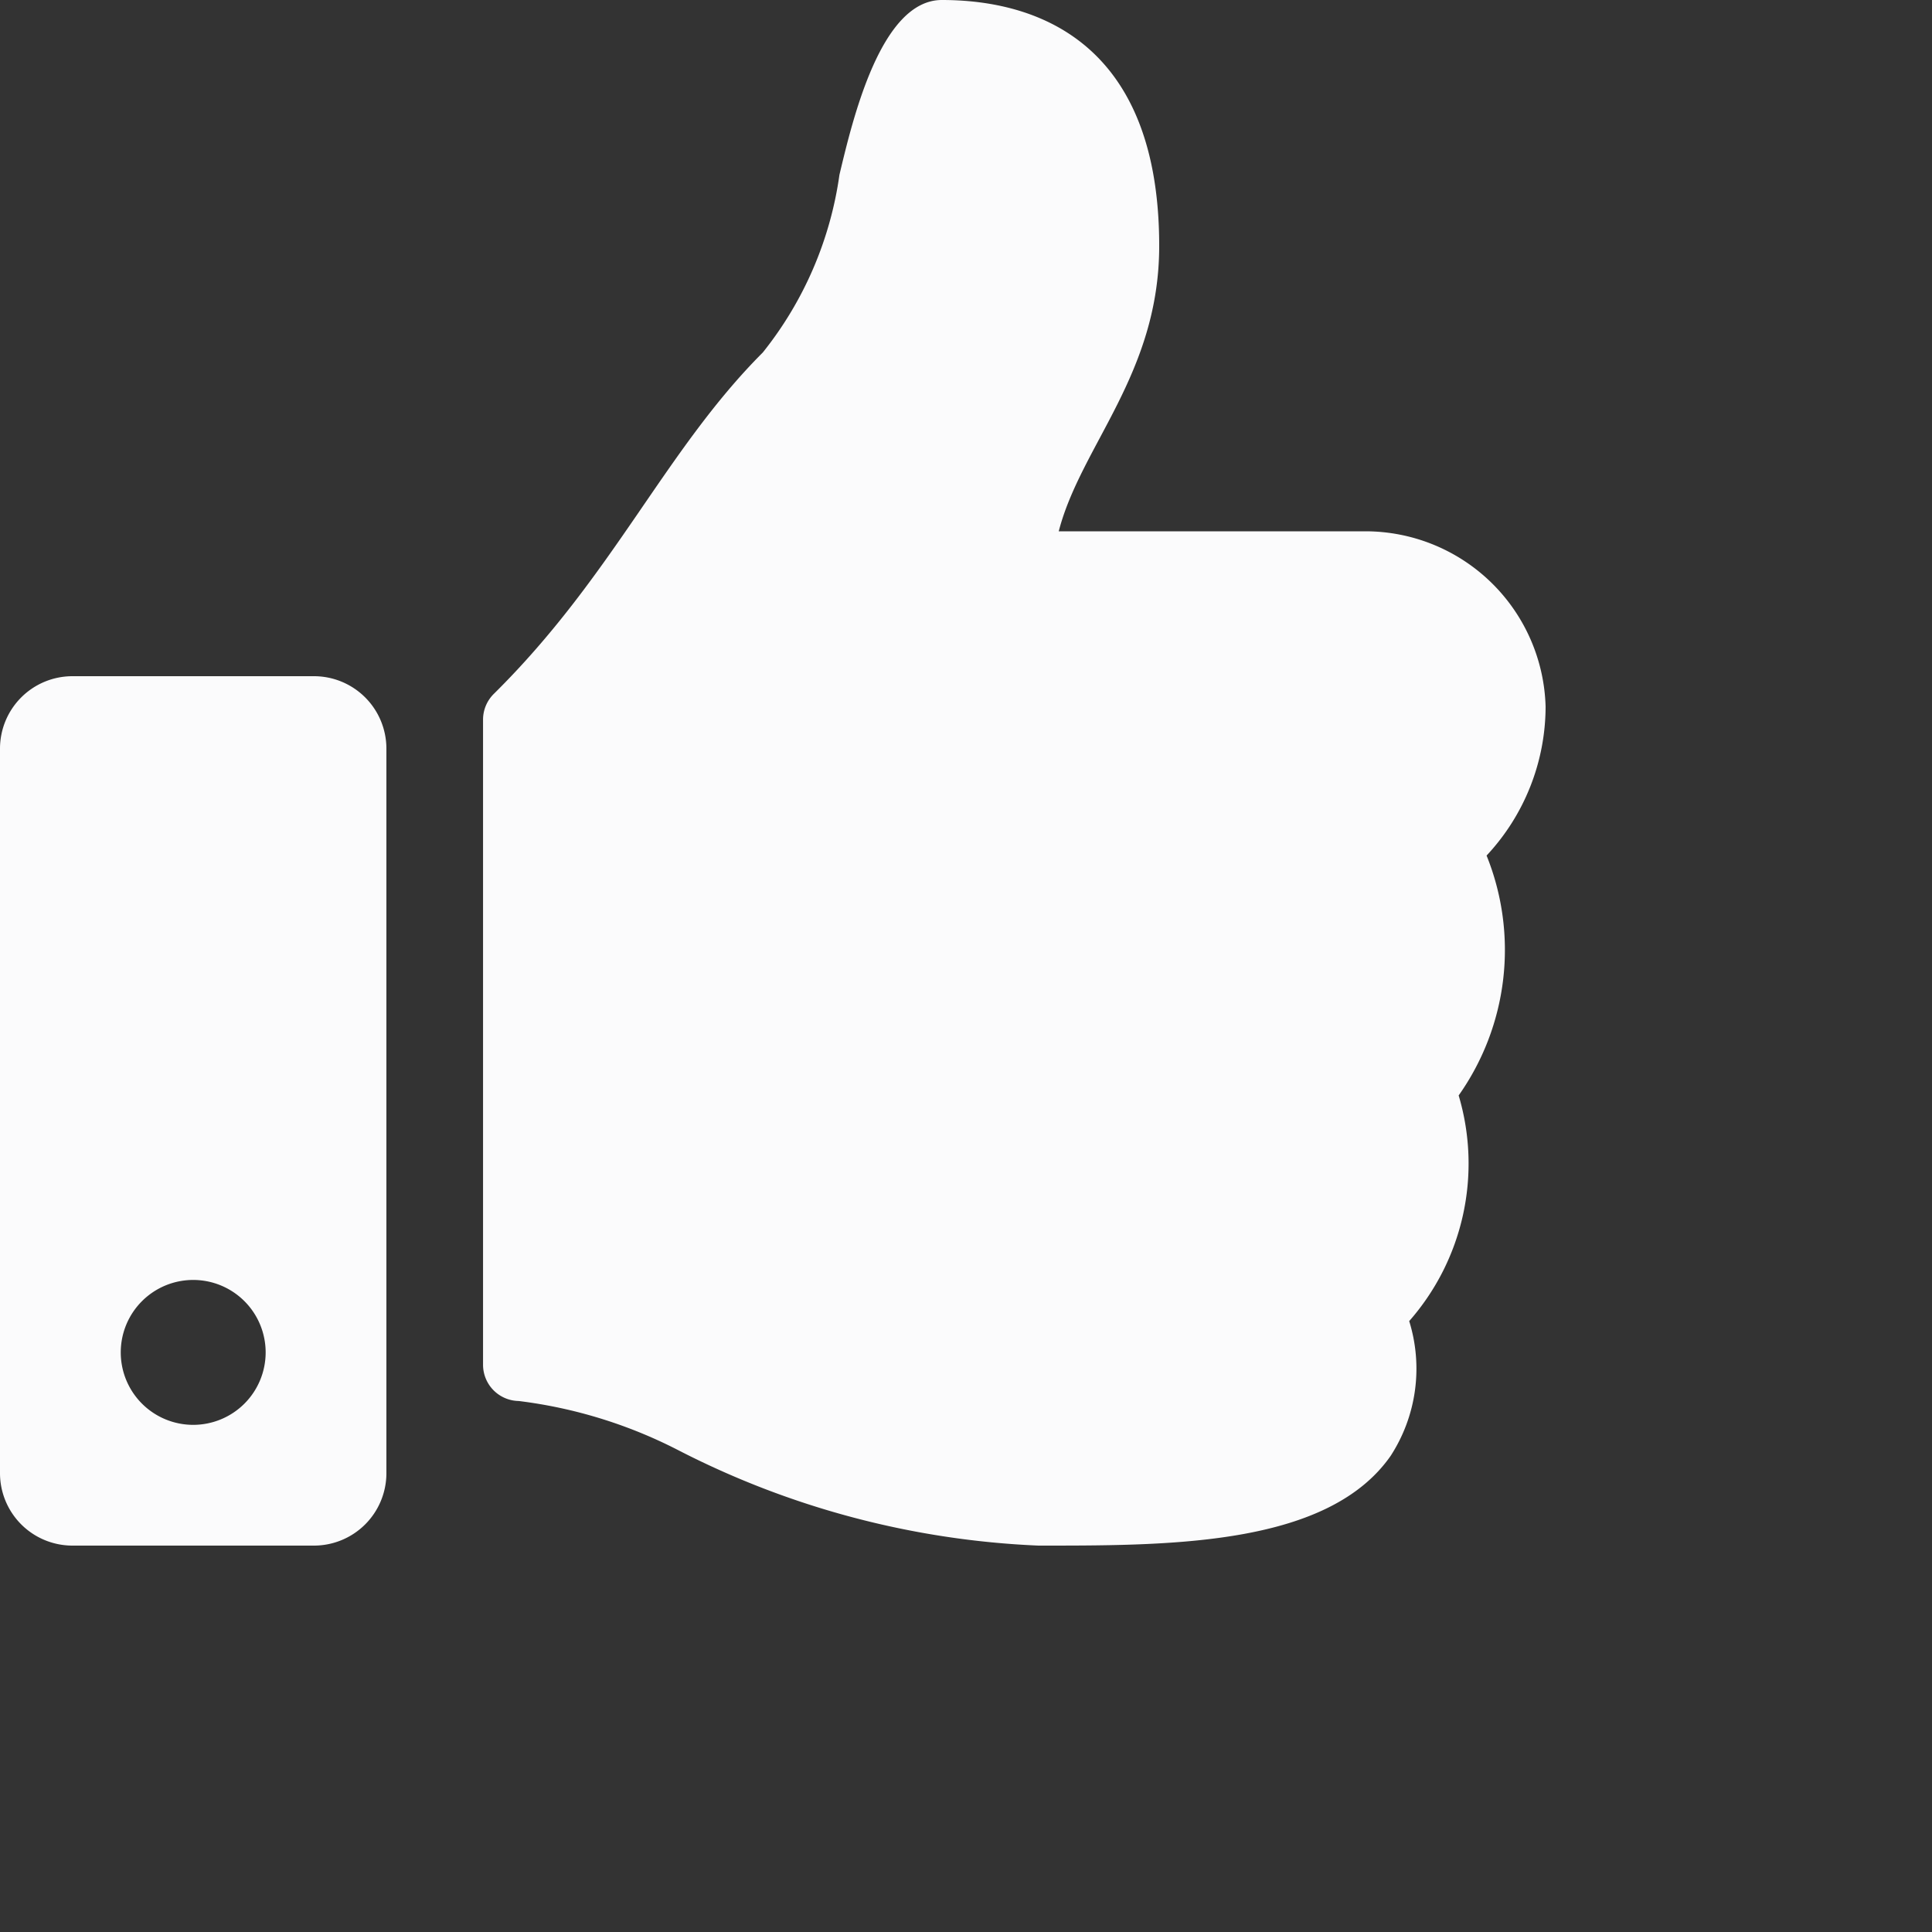 <svg id="thumbs-up-solid" xmlns="http://www.w3.org/2000/svg" width="40" height="40" viewBox="0 0 40 40">
  <rect x="0" y="0" width="40" height="40" fill="#333333" stroke="none"/>
  <path id="thumbs-up-solid-2" data-name="thumbs-up-solid" d="M6.5,14h-5A1.5,1.5,0,0,0,0,15.5v15A1.5,1.5,0,0,0,1.5,32h5A1.5,1.5,0,0,0,8,30.5v-15A1.5,1.5,0,0,0,6.5,14ZM4,29.5A1.5,1.5,0,1,1,5.5,28,1.5,1.5,0,0,1,4,29.5ZM24,5.091C24,7.742,22.377,9.229,21.92,11h6.358A3.734,3.734,0,0,1,32,14.631a4.525,4.525,0,0,1-1.215,3.075l-.007.007A5.221,5.221,0,0,1,30.2,22.68a4.942,4.942,0,0,1-1.024,4.672,3.318,3.318,0,0,1-.384,2.79C27.513,31.974,24.351,32,21.677,32H21.5a17.942,17.942,0,0,1-7.472-1.983,9.836,9.836,0,0,0-3.291-1.011.75.75,0,0,1-.736-.75V14.9a.749.749,0,0,1,.222-.533c2.476-2.446,3.54-5.037,5.57-7.069a7.569,7.569,0,0,0,1.587-3.681C17.657,2.456,18.239,0,19.5,0,21,0,24,.5,24,5.091Z" fill="#fbfbfc"/>
</svg>
